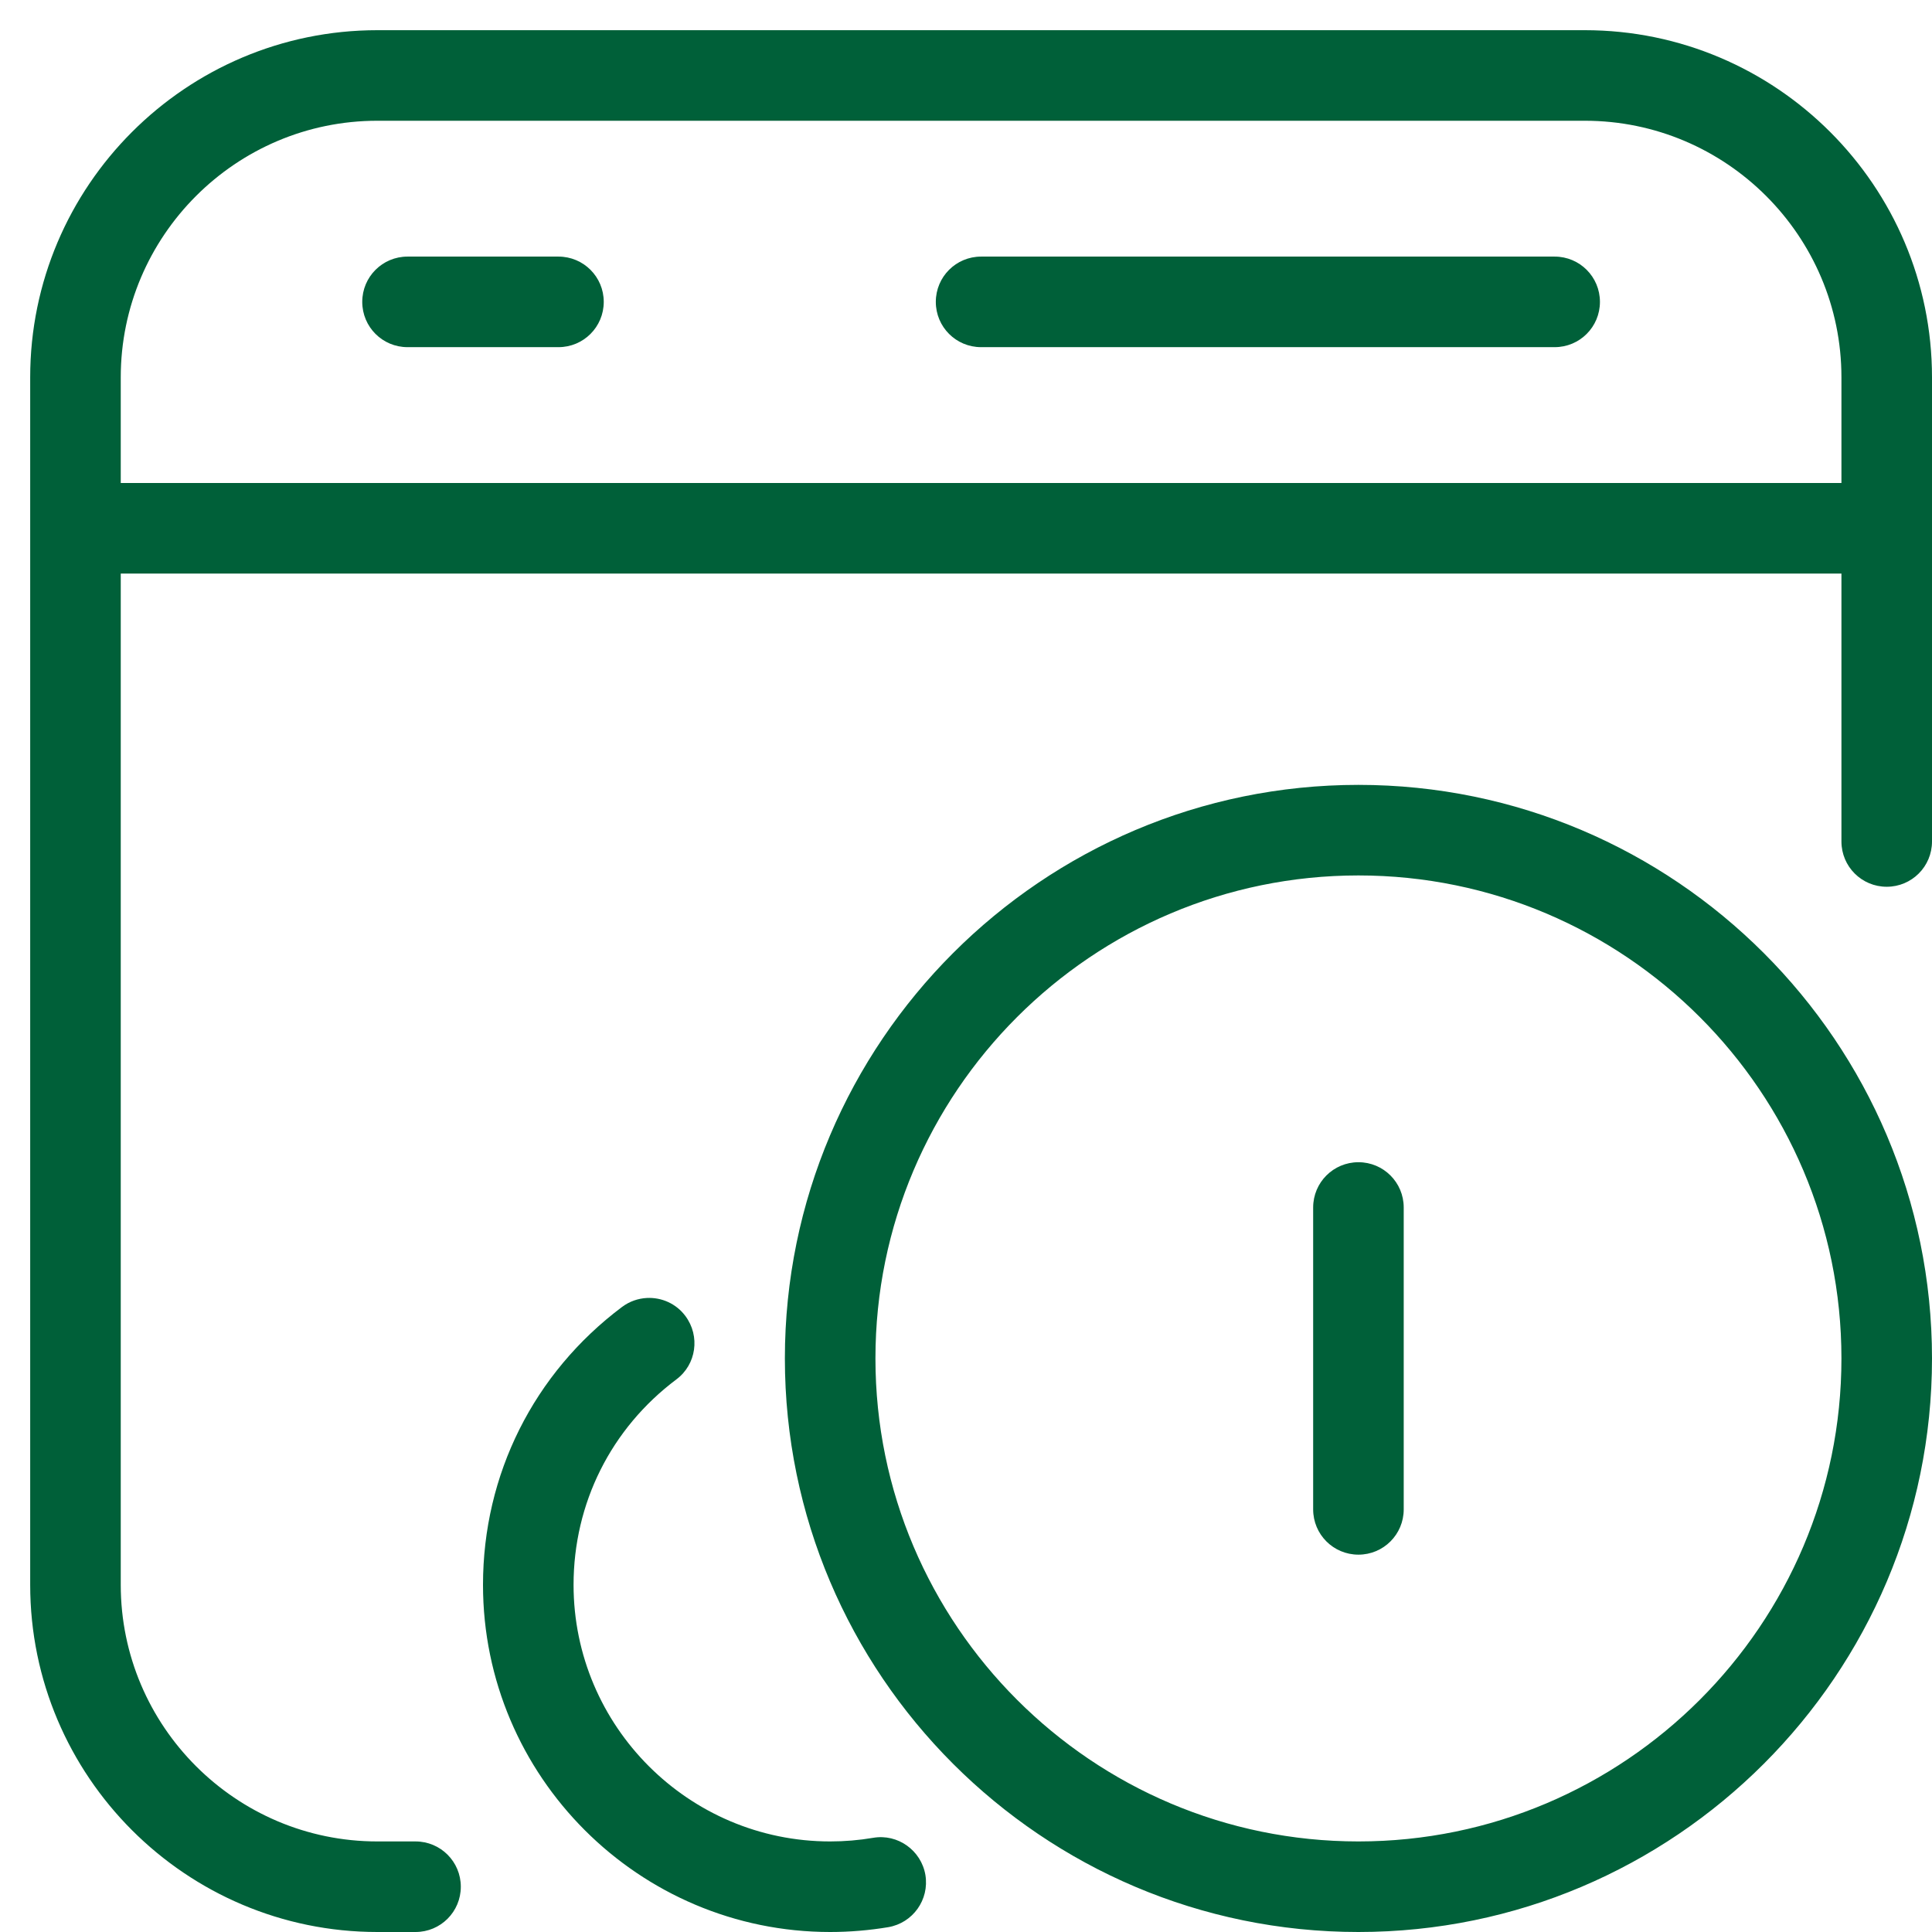 <svg width="64" height="64" viewBox="0 0 64 64" fill="none" xmlns="http://www.w3.org/2000/svg">
<path d="M12.5 1C6.16 1 1 6.16 1 12.5V52.5C1 58.84 6.16 64 12.5 64H13.765C14.595 64 15.265 63.33 15.265 62.5C15.265 61.67 14.595 61 13.765 61H12.5C7.815 61 4 57.185 4 52.5V19H61V27.875C61 28.705 61.67 29.375 62.5 29.375C63.33 29.375 64 28.705 64 27.875V12.5C64 6.16 58.84 1 52.5 1H12.5ZM12.5 4H52.5C57.185 4 61 7.815 61 12.5V16H4V12.5C4 7.815 7.815 4 12.5 4ZM13.5 8.5C12.67 8.5 12 9.17 12 10C12 10.83 12.67 11.5 13.5 11.5H18.5C19.33 11.5 20 10.83 20 10C20 9.17 19.33 8.5 18.5 8.5H13.5ZM32.5 8.5C31.67 8.5 31 9.17 31 10C31 10.83 31.67 11.5 32.5 11.5H51.5C52.33 11.5 53 10.83 53 10C53 9.17 52.33 8.5 51.5 8.5H32.5ZM45 26C34.525 26 26 34.525 26 45C26 55.475 34.525 64 45 64C55.475 64 64 55.475 64 45C64 34.525 55.475 26 45 26ZM45 29C53.82 29 61 36.175 61 45C61 53.825 53.82 61 45 61C36.18 61 29 53.825 29 45C29 36.175 36.18 29 45 29ZM45 38.5C44.17 38.5 43.5 39.17 43.5 40V50C43.5 50.83 44.17 51.5 45 51.5C45.83 51.5 46.5 50.83 46.5 50V40C46.5 39.17 45.83 38.5 45 38.5ZM21.429 42.997C21.14 43.012 20.853 43.109 20.605 43.295C17.68 45.49 16 48.845 16 52.5C16 58.84 21.16 64 27.5 64C28.145 64 28.795 63.945 29.425 63.84C30.24 63.7 30.79 62.93 30.655 62.11C30.515 61.295 29.74 60.74 28.925 60.88C28.455 60.96 27.975 61 27.5 61C22.815 61 19 57.185 19 52.5C19 49.8 20.24 47.32 22.405 45.695C23.07 45.2 23.2 44.26 22.705 43.595C22.396 43.179 21.91 42.973 21.429 42.997Z" fill="#006039"/>
</svg>
